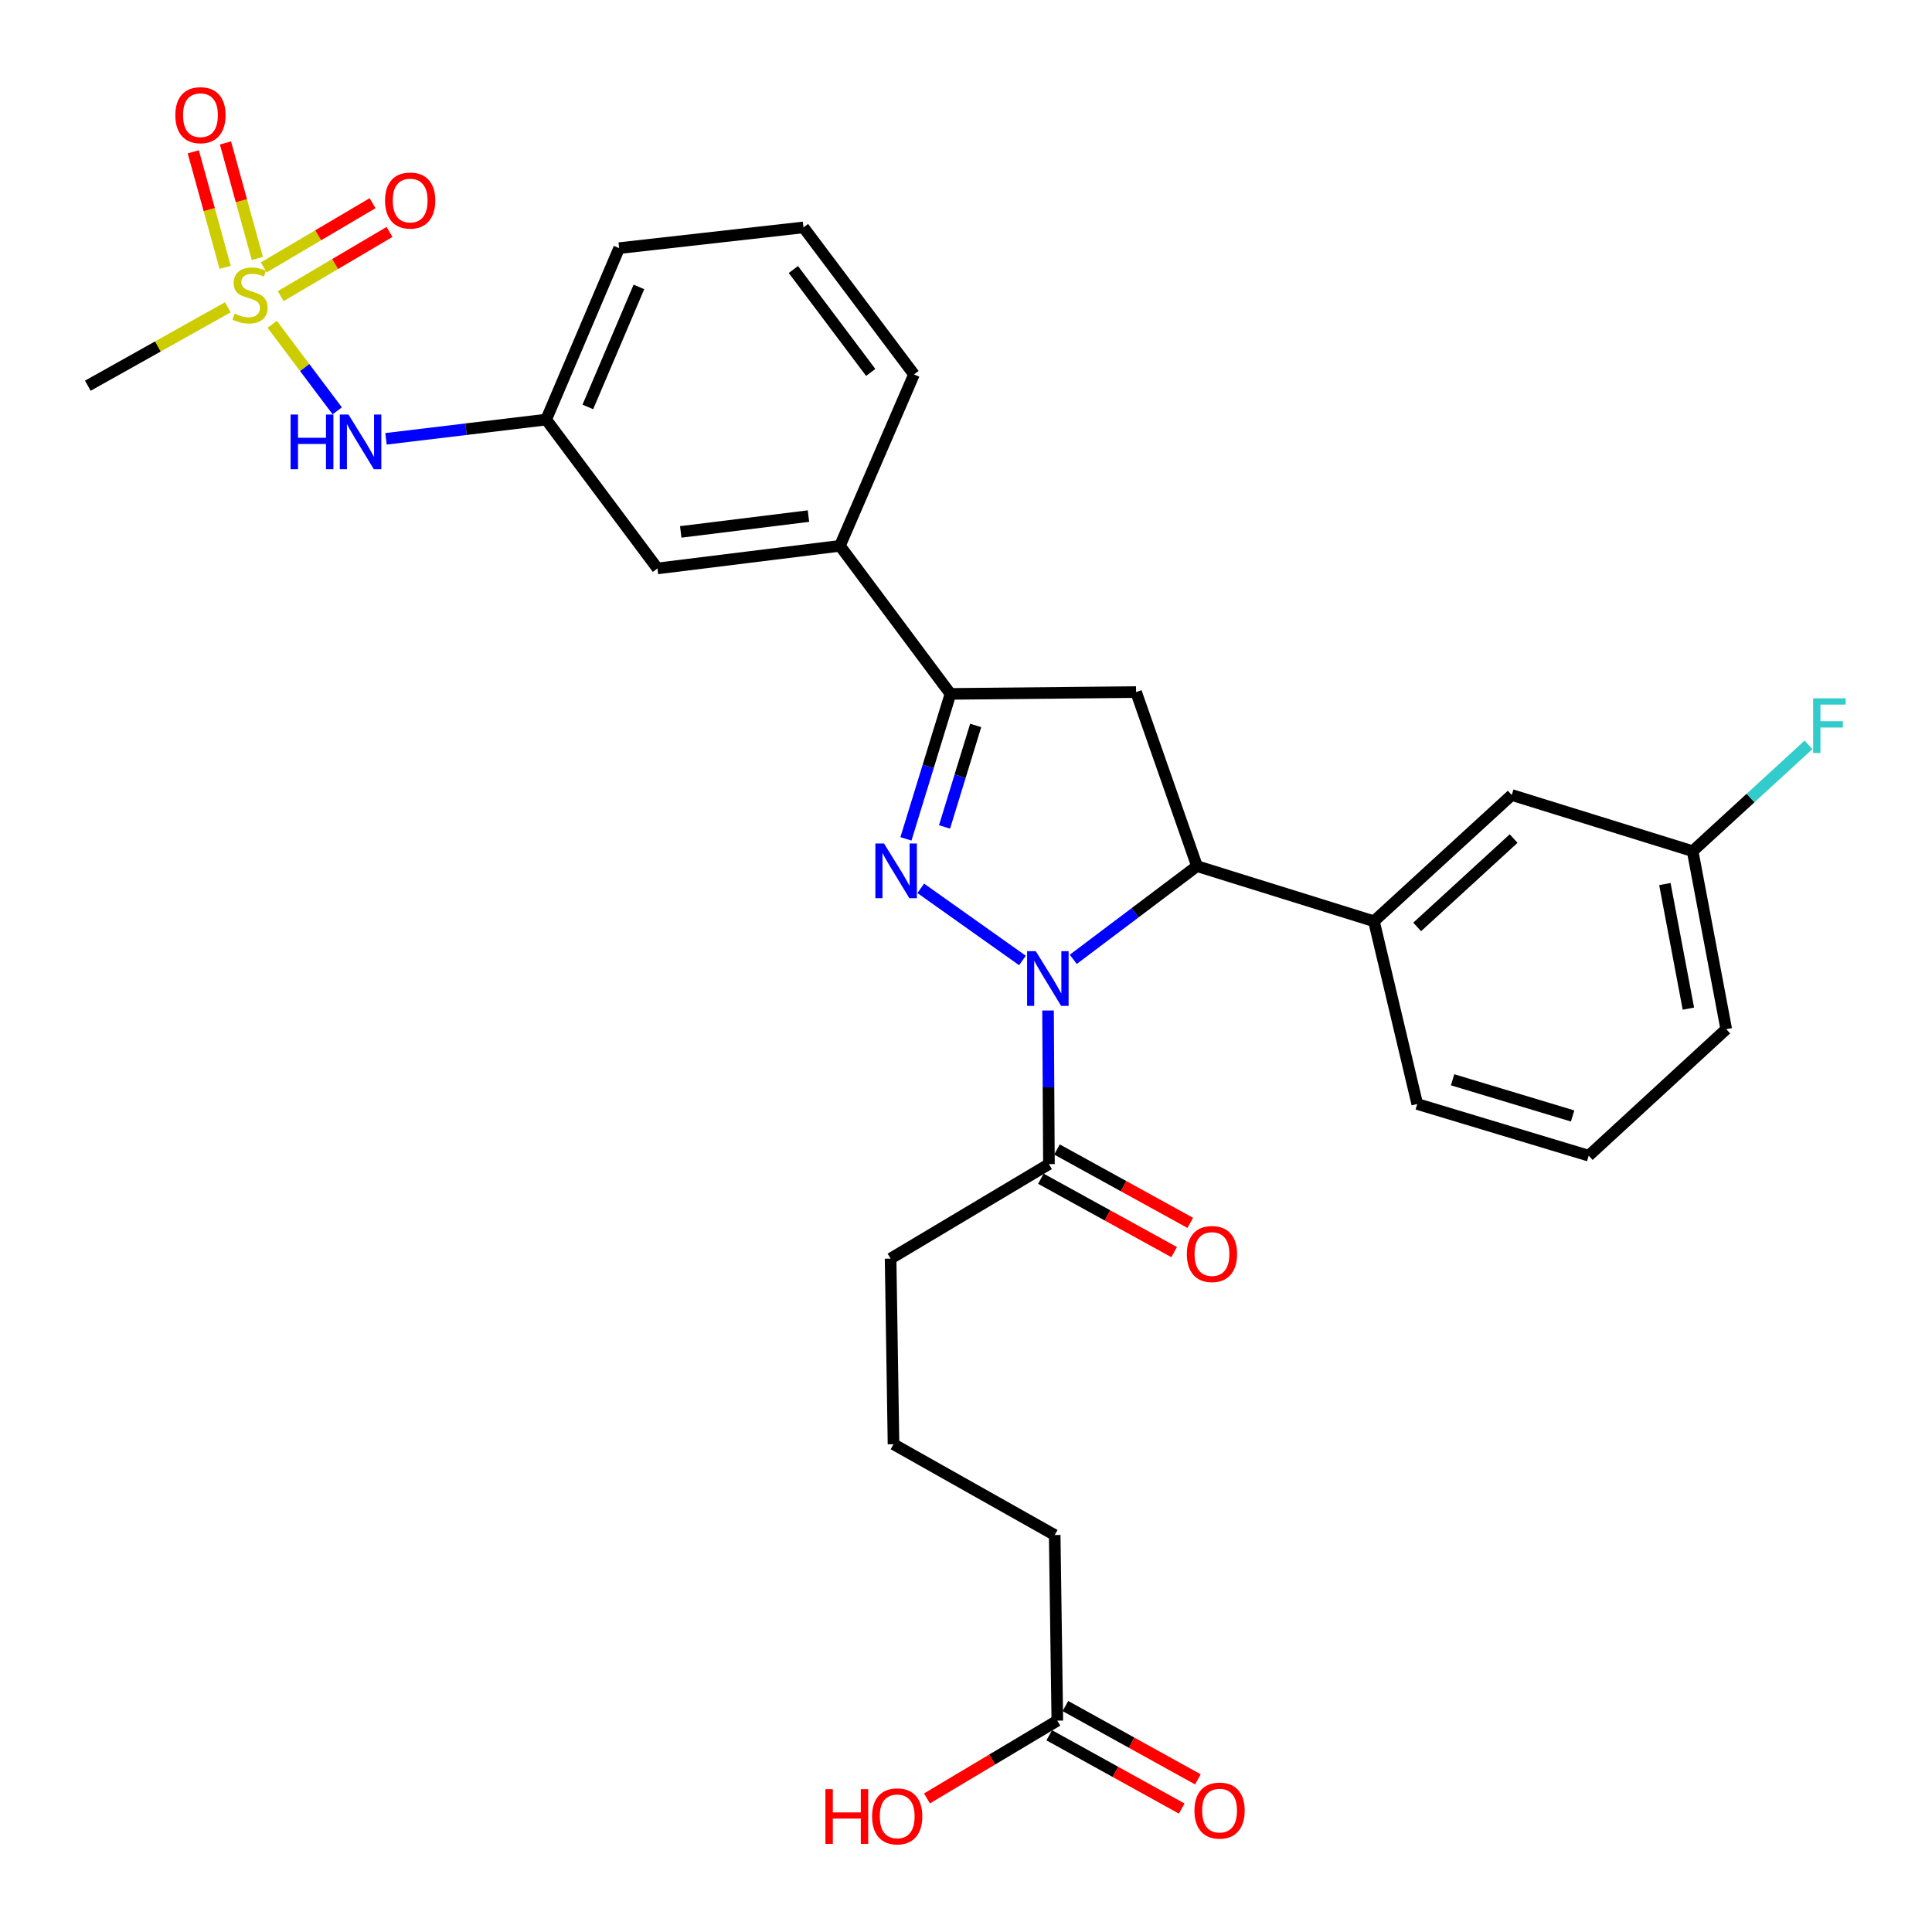 <?xml version='1.0' encoding='iso-8859-1'?>
<svg version='1.1' baseProfile='full'
              xmlns='http://www.w3.org/2000/svg'
                      xmlns:rdkit='http://www.rdkit.org/xml'
                      xmlns:xlink='http://www.w3.org/1999/xlink'
                  xml:space='preserve'
width='1000px' height='1000px' viewBox='0 0 1000 1000'>
<!-- END OF HEADER -->
<rect style='opacity:1.0;fill:#FFFFFF;stroke:none' width='1000' height='1000' x='0' y='0'> </rect>
<path class='bond-0' d='M 529.221,497.145 L 476.575,459.795' style='fill:none;fill-rule:evenodd;stroke:#0000FF;stroke-width:6px;stroke-linecap:butt;stroke-linejoin:miter;stroke-opacity:1' />
<path class='bond-2' d='M 555.524,496.558 L 587.543,472.432' style='fill:none;fill-rule:evenodd;stroke:#0000FF;stroke-width:6px;stroke-linecap:butt;stroke-linejoin:miter;stroke-opacity:1' />
<path class='bond-2' d='M 587.543,472.432 L 619.561,448.306' style='fill:none;fill-rule:evenodd;stroke:#000000;stroke-width:6px;stroke-linecap:butt;stroke-linejoin:miter;stroke-opacity:1' />
<path class='bond-5' d='M 542.464,523.034 L 542.694,562.786' style='fill:none;fill-rule:evenodd;stroke:#0000FF;stroke-width:6px;stroke-linecap:butt;stroke-linejoin:miter;stroke-opacity:1' />
<path class='bond-5' d='M 542.694,562.786 L 542.925,602.539' style='fill:none;fill-rule:evenodd;stroke:#000000;stroke-width:6px;stroke-linecap:butt;stroke-linejoin:miter;stroke-opacity:1' />
<path class='bond-3' d='M 468.915,434.198 L 480.437,396.679' style='fill:none;fill-rule:evenodd;stroke:#0000FF;stroke-width:6px;stroke-linecap:butt;stroke-linejoin:miter;stroke-opacity:1' />
<path class='bond-3' d='M 480.437,396.679 L 491.959,359.16' style='fill:none;fill-rule:evenodd;stroke:#000000;stroke-width:6px;stroke-linecap:butt;stroke-linejoin:miter;stroke-opacity:1' />
<path class='bond-3' d='M 488.89,428.016 L 496.955,401.752' style='fill:none;fill-rule:evenodd;stroke:#0000FF;stroke-width:6px;stroke-linecap:butt;stroke-linejoin:miter;stroke-opacity:1' />
<path class='bond-3' d='M 496.955,401.752 L 505.021,375.489' style='fill:none;fill-rule:evenodd;stroke:#000000;stroke-width:6px;stroke-linecap:butt;stroke-linejoin:miter;stroke-opacity:1' />
<path class='bond-1' d='M 140.886,167.862 L 157.721,190.257' style='fill:none;fill-rule:evenodd;stroke:#CCCC00;stroke-width:6px;stroke-linecap:butt;stroke-linejoin:miter;stroke-opacity:1' />
<path class='bond-1' d='M 157.721,190.257 L 174.556,212.653' style='fill:none;fill-rule:evenodd;stroke:#0000FF;stroke-width:6px;stroke-linecap:butt;stroke-linejoin:miter;stroke-opacity:1' />
<path class='bond-9' d='M 133.195,133.786 L 124.948,103.885' style='fill:none;fill-rule:evenodd;stroke:#CCCC00;stroke-width:6px;stroke-linecap:butt;stroke-linejoin:miter;stroke-opacity:1' />
<path class='bond-9' d='M 124.948,103.885 L 116.702,73.984' style='fill:none;fill-rule:evenodd;stroke:#FF0000;stroke-width:6px;stroke-linecap:butt;stroke-linejoin:miter;stroke-opacity:1' />
<path class='bond-9' d='M 116.537,138.38 L 108.29,108.479' style='fill:none;fill-rule:evenodd;stroke:#CCCC00;stroke-width:6px;stroke-linecap:butt;stroke-linejoin:miter;stroke-opacity:1' />
<path class='bond-9' d='M 108.29,108.479 L 100.044,78.578' style='fill:none;fill-rule:evenodd;stroke:#FF0000;stroke-width:6px;stroke-linecap:butt;stroke-linejoin:miter;stroke-opacity:1' />
<path class='bond-10' d='M 145.302,153.281 L 173.461,136.665' style='fill:none;fill-rule:evenodd;stroke:#CCCC00;stroke-width:6px;stroke-linecap:butt;stroke-linejoin:miter;stroke-opacity:1' />
<path class='bond-10' d='M 173.461,136.665 L 201.62,120.05' style='fill:none;fill-rule:evenodd;stroke:#FF0000;stroke-width:6px;stroke-linecap:butt;stroke-linejoin:miter;stroke-opacity:1' />
<path class='bond-10' d='M 136.52,138.399 L 164.68,121.783' style='fill:none;fill-rule:evenodd;stroke:#CCCC00;stroke-width:6px;stroke-linecap:butt;stroke-linejoin:miter;stroke-opacity:1' />
<path class='bond-10' d='M 164.68,121.783 L 192.839,105.167' style='fill:none;fill-rule:evenodd;stroke:#FF0000;stroke-width:6px;stroke-linecap:butt;stroke-linejoin:miter;stroke-opacity:1' />
<path class='bond-17' d='M 117.939,159.049 L 81.697,179.343' style='fill:none;fill-rule:evenodd;stroke:#CCCC00;stroke-width:6px;stroke-linecap:butt;stroke-linejoin:miter;stroke-opacity:1' />
<path class='bond-17' d='M 81.697,179.343 L 45.455,199.638' style='fill:none;fill-rule:evenodd;stroke:#000000;stroke-width:6px;stroke-linecap:butt;stroke-linejoin:miter;stroke-opacity:1' />
<path class='bond-4' d='M 619.561,448.306 L 588.035,358.22' style='fill:none;fill-rule:evenodd;stroke:#000000;stroke-width:6px;stroke-linecap:butt;stroke-linejoin:miter;stroke-opacity:1' />
<path class='bond-6' d='M 619.561,448.306 L 711.155,476.837' style='fill:none;fill-rule:evenodd;stroke:#000000;stroke-width:6px;stroke-linecap:butt;stroke-linejoin:miter;stroke-opacity:1' />
<path class='bond-8' d='M 491.959,359.16 L 434.752,282.524' style='fill:none;fill-rule:evenodd;stroke:#000000;stroke-width:6px;stroke-linecap:butt;stroke-linejoin:miter;stroke-opacity:1' />
<path class='bond-30' d='M 491.959,359.16 L 588.035,358.22' style='fill:none;fill-rule:evenodd;stroke:#000000;stroke-width:6px;stroke-linecap:butt;stroke-linejoin:miter;stroke-opacity:1' />
<path class='bond-15' d='M 538.757,610.107 L 573.245,629.097' style='fill:none;fill-rule:evenodd;stroke:#000000;stroke-width:6px;stroke-linecap:butt;stroke-linejoin:miter;stroke-opacity:1' />
<path class='bond-15' d='M 573.245,629.097 L 607.733,648.087' style='fill:none;fill-rule:evenodd;stroke:#FF0000;stroke-width:6px;stroke-linecap:butt;stroke-linejoin:miter;stroke-opacity:1' />
<path class='bond-15' d='M 547.092,594.97 L 581.58,613.96' style='fill:none;fill-rule:evenodd;stroke:#000000;stroke-width:6px;stroke-linecap:butt;stroke-linejoin:miter;stroke-opacity:1' />
<path class='bond-15' d='M 581.58,613.96 L 616.068,632.95' style='fill:none;fill-rule:evenodd;stroke:#FF0000;stroke-width:6px;stroke-linecap:butt;stroke-linejoin:miter;stroke-opacity:1' />
<path class='bond-21' d='M 542.925,602.539 L 460.97,651.451' style='fill:none;fill-rule:evenodd;stroke:#000000;stroke-width:6px;stroke-linecap:butt;stroke-linejoin:miter;stroke-opacity:1' />
<path class='bond-13' d='M 711.155,476.837 L 782.482,411.49' style='fill:none;fill-rule:evenodd;stroke:#000000;stroke-width:6px;stroke-linecap:butt;stroke-linejoin:miter;stroke-opacity:1' />
<path class='bond-13' d='M 733.527,479.776 L 783.456,434.033' style='fill:none;fill-rule:evenodd;stroke:#000000;stroke-width:6px;stroke-linecap:butt;stroke-linejoin:miter;stroke-opacity:1' />
<path class='bond-22' d='M 711.155,476.837 L 733.561,571.425' style='fill:none;fill-rule:evenodd;stroke:#000000;stroke-width:6px;stroke-linecap:butt;stroke-linejoin:miter;stroke-opacity:1' />
<path class='bond-7' d='M 199.791,227.134 L 241.245,222.151' style='fill:none;fill-rule:evenodd;stroke:#0000FF;stroke-width:6px;stroke-linecap:butt;stroke-linejoin:miter;stroke-opacity:1' />
<path class='bond-7' d='M 241.245,222.151 L 282.699,217.167' style='fill:none;fill-rule:evenodd;stroke:#000000;stroke-width:6px;stroke-linecap:butt;stroke-linejoin:miter;stroke-opacity:1' />
<path class='bond-12' d='M 434.752,282.524 L 340.308,294.217' style='fill:none;fill-rule:evenodd;stroke:#000000;stroke-width:6px;stroke-linecap:butt;stroke-linejoin:miter;stroke-opacity:1' />
<path class='bond-12' d='M 418.463,267.129 L 352.351,275.314' style='fill:none;fill-rule:evenodd;stroke:#000000;stroke-width:6px;stroke-linecap:butt;stroke-linejoin:miter;stroke-opacity:1' />
<path class='bond-24' d='M 434.752,282.524 L 473.075,193.801' style='fill:none;fill-rule:evenodd;stroke:#000000;stroke-width:6px;stroke-linecap:butt;stroke-linejoin:miter;stroke-opacity:1' />
<path class='bond-11' d='M 547.264,890.605 L 545.91,794.529' style='fill:none;fill-rule:evenodd;stroke:#000000;stroke-width:6px;stroke-linecap:butt;stroke-linejoin:miter;stroke-opacity:1' />
<path class='bond-16' d='M 543.081,898.165 L 577.371,917.141' style='fill:none;fill-rule:evenodd;stroke:#000000;stroke-width:6px;stroke-linecap:butt;stroke-linejoin:miter;stroke-opacity:1' />
<path class='bond-16' d='M 577.371,917.141 L 611.662,936.116' style='fill:none;fill-rule:evenodd;stroke:#FF0000;stroke-width:6px;stroke-linecap:butt;stroke-linejoin:miter;stroke-opacity:1' />
<path class='bond-16' d='M 551.447,883.045 L 585.738,902.021' style='fill:none;fill-rule:evenodd;stroke:#000000;stroke-width:6px;stroke-linecap:butt;stroke-linejoin:miter;stroke-opacity:1' />
<path class='bond-16' d='M 585.738,902.021 L 620.028,920.997' style='fill:none;fill-rule:evenodd;stroke:#FF0000;stroke-width:6px;stroke-linecap:butt;stroke-linejoin:miter;stroke-opacity:1' />
<path class='bond-19' d='M 547.264,890.605 L 513.532,910.736' style='fill:none;fill-rule:evenodd;stroke:#000000;stroke-width:6px;stroke-linecap:butt;stroke-linejoin:miter;stroke-opacity:1' />
<path class='bond-19' d='M 513.532,910.736 L 479.8,930.866' style='fill:none;fill-rule:evenodd;stroke:#FF0000;stroke-width:6px;stroke-linecap:butt;stroke-linejoin:miter;stroke-opacity:1' />
<path class='bond-14' d='M 340.308,294.217 L 282.699,217.167' style='fill:none;fill-rule:evenodd;stroke:#000000;stroke-width:6px;stroke-linecap:butt;stroke-linejoin:miter;stroke-opacity:1' />
<path class='bond-18' d='M 782.482,411.49 L 876.111,440.559' style='fill:none;fill-rule:evenodd;stroke:#000000;stroke-width:6px;stroke-linecap:butt;stroke-linejoin:miter;stroke-opacity:1' />
<path class='bond-32' d='M 282.699,217.167 L 320.474,128.435' style='fill:none;fill-rule:evenodd;stroke:#000000;stroke-width:6px;stroke-linecap:butt;stroke-linejoin:miter;stroke-opacity:1' />
<path class='bond-32' d='M 304.264,210.626 L 330.707,148.513' style='fill:none;fill-rule:evenodd;stroke:#000000;stroke-width:6px;stroke-linecap:butt;stroke-linejoin:miter;stroke-opacity:1' />
<path class='bond-20' d='M 876.111,440.559 L 906.09,413.051' style='fill:none;fill-rule:evenodd;stroke:#000000;stroke-width:6px;stroke-linecap:butt;stroke-linejoin:miter;stroke-opacity:1' />
<path class='bond-20' d='M 906.09,413.051 L 936.07,385.544' style='fill:none;fill-rule:evenodd;stroke:#33CCCC;stroke-width:6px;stroke-linecap:butt;stroke-linejoin:miter;stroke-opacity:1' />
<path class='bond-31' d='M 876.111,440.559 L 893.496,532.69' style='fill:none;fill-rule:evenodd;stroke:#000000;stroke-width:6px;stroke-linecap:butt;stroke-linejoin:miter;stroke-opacity:1' />
<path class='bond-31' d='M 861.738,457.583 L 873.908,522.074' style='fill:none;fill-rule:evenodd;stroke:#000000;stroke-width:6px;stroke-linecap:butt;stroke-linejoin:miter;stroke-opacity:1' />
<path class='bond-23' d='M 460.97,651.451 L 462.477,747.518' style='fill:none;fill-rule:evenodd;stroke:#000000;stroke-width:6px;stroke-linecap:butt;stroke-linejoin:miter;stroke-opacity:1' />
<path class='bond-27' d='M 733.561,571.425 L 822.313,598.18' style='fill:none;fill-rule:evenodd;stroke:#000000;stroke-width:6px;stroke-linecap:butt;stroke-linejoin:miter;stroke-opacity:1' />
<path class='bond-27' d='M 751.861,558.894 L 813.987,577.623' style='fill:none;fill-rule:evenodd;stroke:#000000;stroke-width:6px;stroke-linecap:butt;stroke-linejoin:miter;stroke-opacity:1' />
<path class='bond-25' d='M 462.477,747.518 L 545.91,794.529' style='fill:none;fill-rule:evenodd;stroke:#000000;stroke-width:6px;stroke-linecap:butt;stroke-linejoin:miter;stroke-opacity:1' />
<path class='bond-26' d='M 473.075,193.801 L 415.879,117.702' style='fill:none;fill-rule:evenodd;stroke:#000000;stroke-width:6px;stroke-linecap:butt;stroke-linejoin:miter;stroke-opacity:1' />
<path class='bond-26' d='M 450.683,192.768 L 410.645,139.499' style='fill:none;fill-rule:evenodd;stroke:#000000;stroke-width:6px;stroke-linecap:butt;stroke-linejoin:miter;stroke-opacity:1' />
<path class='bond-28' d='M 415.879,117.702 L 320.474,128.435' style='fill:none;fill-rule:evenodd;stroke:#000000;stroke-width:6px;stroke-linecap:butt;stroke-linejoin:miter;stroke-opacity:1' />
<path class='bond-29' d='M 822.313,598.18 L 893.496,532.69' style='fill:none;fill-rule:evenodd;stroke:#000000;stroke-width:6px;stroke-linecap:butt;stroke-linejoin:miter;stroke-opacity:1' />
<path  class='atom-0' d='M 536.108 492.312
L 545.388 507.312
Q 546.308 508.792, 547.788 511.472
Q 549.268 514.152, 549.348 514.312
L 549.348 492.312
L 553.108 492.312
L 553.108 520.632
L 549.228 520.632
L 539.268 504.232
Q 538.108 502.312, 536.868 500.112
Q 535.668 497.912, 535.308 497.232
L 535.308 520.632
L 531.628 520.632
L 531.628 492.312
L 536.108 492.312
' fill='#0000FF'/>
<path  class='atom-1' d='M 457.571 436.594
L 466.851 451.594
Q 467.771 453.074, 469.251 455.754
Q 470.731 458.434, 470.811 458.594
L 470.811 436.594
L 474.571 436.594
L 474.571 464.914
L 470.691 464.914
L 460.731 448.514
Q 459.571 446.594, 458.331 444.394
Q 457.131 442.194, 456.771 441.514
L 456.771 464.914
L 453.091 464.914
L 453.091 436.594
L 457.571 436.594
' fill='#0000FF'/>
<path  class='atom-2' d='M 121.425 162.337
Q 121.745 162.457, 123.065 163.017
Q 124.385 163.577, 125.825 163.937
Q 127.305 164.257, 128.745 164.257
Q 131.425 164.257, 132.985 162.977
Q 134.545 161.657, 134.545 159.377
Q 134.545 157.817, 133.745 156.857
Q 132.985 155.897, 131.785 155.377
Q 130.585 154.857, 128.585 154.257
Q 126.065 153.497, 124.545 152.777
Q 123.065 152.057, 121.985 150.537
Q 120.945 149.017, 120.945 146.457
Q 120.945 142.897, 123.345 140.697
Q 125.785 138.497, 130.585 138.497
Q 133.865 138.497, 137.585 140.057
L 136.665 143.137
Q 133.265 141.737, 130.705 141.737
Q 127.945 141.737, 126.425 142.897
Q 124.905 144.017, 124.945 145.977
Q 124.945 147.497, 125.705 148.417
Q 126.505 149.337, 127.625 149.857
Q 128.785 150.377, 130.705 150.977
Q 133.265 151.777, 134.785 152.577
Q 136.305 153.377, 137.385 155.017
Q 138.505 156.617, 138.505 159.377
Q 138.505 163.297, 135.865 165.417
Q 133.265 167.497, 128.905 167.497
Q 126.385 167.497, 124.465 166.937
Q 122.585 166.417, 120.345 165.497
L 121.425 162.337
' fill='#CCCC00'/>
<path  class='atom-8' d='M 150.412 214.556
L 154.252 214.556
L 154.252 226.596
L 168.732 226.596
L 168.732 214.556
L 172.572 214.556
L 172.572 242.876
L 168.732 242.876
L 168.732 229.796
L 154.252 229.796
L 154.252 242.876
L 150.412 242.876
L 150.412 214.556
' fill='#0000FF'/>
<path  class='atom-8' d='M 180.372 214.556
L 189.652 229.556
Q 190.572 231.036, 192.052 233.716
Q 193.532 236.396, 193.612 236.556
L 193.612 214.556
L 197.372 214.556
L 197.372 242.876
L 193.492 242.876
L 183.532 226.476
Q 182.372 224.556, 181.132 222.356
Q 179.932 220.156, 179.572 219.476
L 179.572 242.876
L 175.892 242.876
L 175.892 214.556
L 180.372 214.556
' fill='#0000FF'/>
<path  class='atom-10' d='M 90.755 59.616
Q 90.755 52.816, 94.115 49.016
Q 97.475 45.216, 103.755 45.216
Q 110.035 45.216, 113.395 49.016
Q 116.755 52.816, 116.755 59.616
Q 116.755 66.496, 113.355 70.416
Q 109.955 74.296, 103.755 74.296
Q 97.515 74.296, 94.115 70.416
Q 90.755 66.536, 90.755 59.616
M 103.755 71.096
Q 108.075 71.096, 110.395 68.216
Q 112.755 65.296, 112.755 59.616
Q 112.755 54.056, 110.395 51.256
Q 108.075 48.416, 103.755 48.416
Q 99.435 48.416, 97.075 51.216
Q 94.755 54.016, 94.755 59.616
Q 94.755 65.336, 97.075 68.216
Q 99.435 71.096, 103.755 71.096
' fill='#FF0000'/>
<path  class='atom-11' d='M 199.302 103.795
Q 199.302 96.995, 202.662 93.195
Q 206.022 89.395, 212.302 89.395
Q 218.582 89.395, 221.942 93.195
Q 225.302 96.995, 225.302 103.795
Q 225.302 110.675, 221.902 114.595
Q 218.502 118.475, 212.302 118.475
Q 206.062 118.475, 202.662 114.595
Q 199.302 110.715, 199.302 103.795
M 212.302 115.275
Q 216.622 115.275, 218.942 112.395
Q 221.302 109.475, 221.302 103.795
Q 221.302 98.235, 218.942 95.435
Q 216.622 92.595, 212.302 92.595
Q 207.982 92.595, 205.622 95.395
Q 203.302 98.195, 203.302 103.795
Q 203.302 109.515, 205.622 112.395
Q 207.982 115.275, 212.302 115.275
' fill='#FF0000'/>
<path  class='atom-16' d='M 614.309 649.083
Q 614.309 642.283, 617.669 638.483
Q 621.029 634.683, 627.309 634.683
Q 633.589 634.683, 636.949 638.483
Q 640.309 642.283, 640.309 649.083
Q 640.309 655.963, 636.909 659.883
Q 633.509 663.763, 627.309 663.763
Q 621.069 663.763, 617.669 659.883
Q 614.309 656.003, 614.309 649.083
M 627.309 660.563
Q 631.629 660.563, 633.949 657.683
Q 636.309 654.763, 636.309 649.083
Q 636.309 643.523, 633.949 640.723
Q 631.629 637.883, 627.309 637.883
Q 622.989 637.883, 620.629 640.683
Q 618.309 643.483, 618.309 649.083
Q 618.309 654.803, 620.629 657.683
Q 622.989 660.563, 627.309 660.563
' fill='#FF0000'/>
<path  class='atom-17' d='M 618.245 937.159
Q 618.245 930.359, 621.605 926.559
Q 624.965 922.759, 631.245 922.759
Q 637.525 922.759, 640.885 926.559
Q 644.245 930.359, 644.245 937.159
Q 644.245 944.039, 640.845 947.959
Q 637.445 951.839, 631.245 951.839
Q 625.005 951.839, 621.605 947.959
Q 618.245 944.079, 618.245 937.159
M 631.245 948.639
Q 635.565 948.639, 637.885 945.759
Q 640.245 942.839, 640.245 937.159
Q 640.245 931.599, 637.885 928.799
Q 635.565 925.959, 631.245 925.959
Q 626.925 925.959, 624.565 928.759
Q 622.245 931.559, 622.245 937.159
Q 622.245 942.879, 624.565 945.759
Q 626.925 948.639, 631.245 948.639
' fill='#FF0000'/>
<path  class='atom-20' d='M 427.228 926.064
L 431.068 926.064
L 431.068 938.104
L 445.548 938.104
L 445.548 926.064
L 449.388 926.064
L 449.388 954.384
L 445.548 954.384
L 445.548 941.304
L 431.068 941.304
L 431.068 954.384
L 427.228 954.384
L 427.228 926.064
' fill='#FF0000'/>
<path  class='atom-20' d='M 451.388 940.144
Q 451.388 933.344, 454.748 929.544
Q 458.108 925.744, 464.388 925.744
Q 470.668 925.744, 474.028 929.544
Q 477.388 933.344, 477.388 940.144
Q 477.388 947.024, 473.988 950.944
Q 470.588 954.824, 464.388 954.824
Q 458.148 954.824, 454.748 950.944
Q 451.388 947.064, 451.388 940.144
M 464.388 951.624
Q 468.708 951.624, 471.028 948.744
Q 473.388 945.824, 473.388 940.144
Q 473.388 934.584, 471.028 931.784
Q 468.708 928.944, 464.388 928.944
Q 460.068 928.944, 457.708 931.744
Q 455.388 934.544, 455.388 940.144
Q 455.388 945.864, 457.708 948.744
Q 460.068 951.624, 464.388 951.624
' fill='#FF0000'/>
<path  class='atom-21' d='M 938.471 361.455
L 955.311 361.455
L 955.311 364.695
L 942.271 364.695
L 942.271 373.295
L 953.871 373.295
L 953.871 376.575
L 942.271 376.575
L 942.271 389.775
L 938.471 389.775
L 938.471 361.455
' fill='#33CCCC'/>
</svg>
